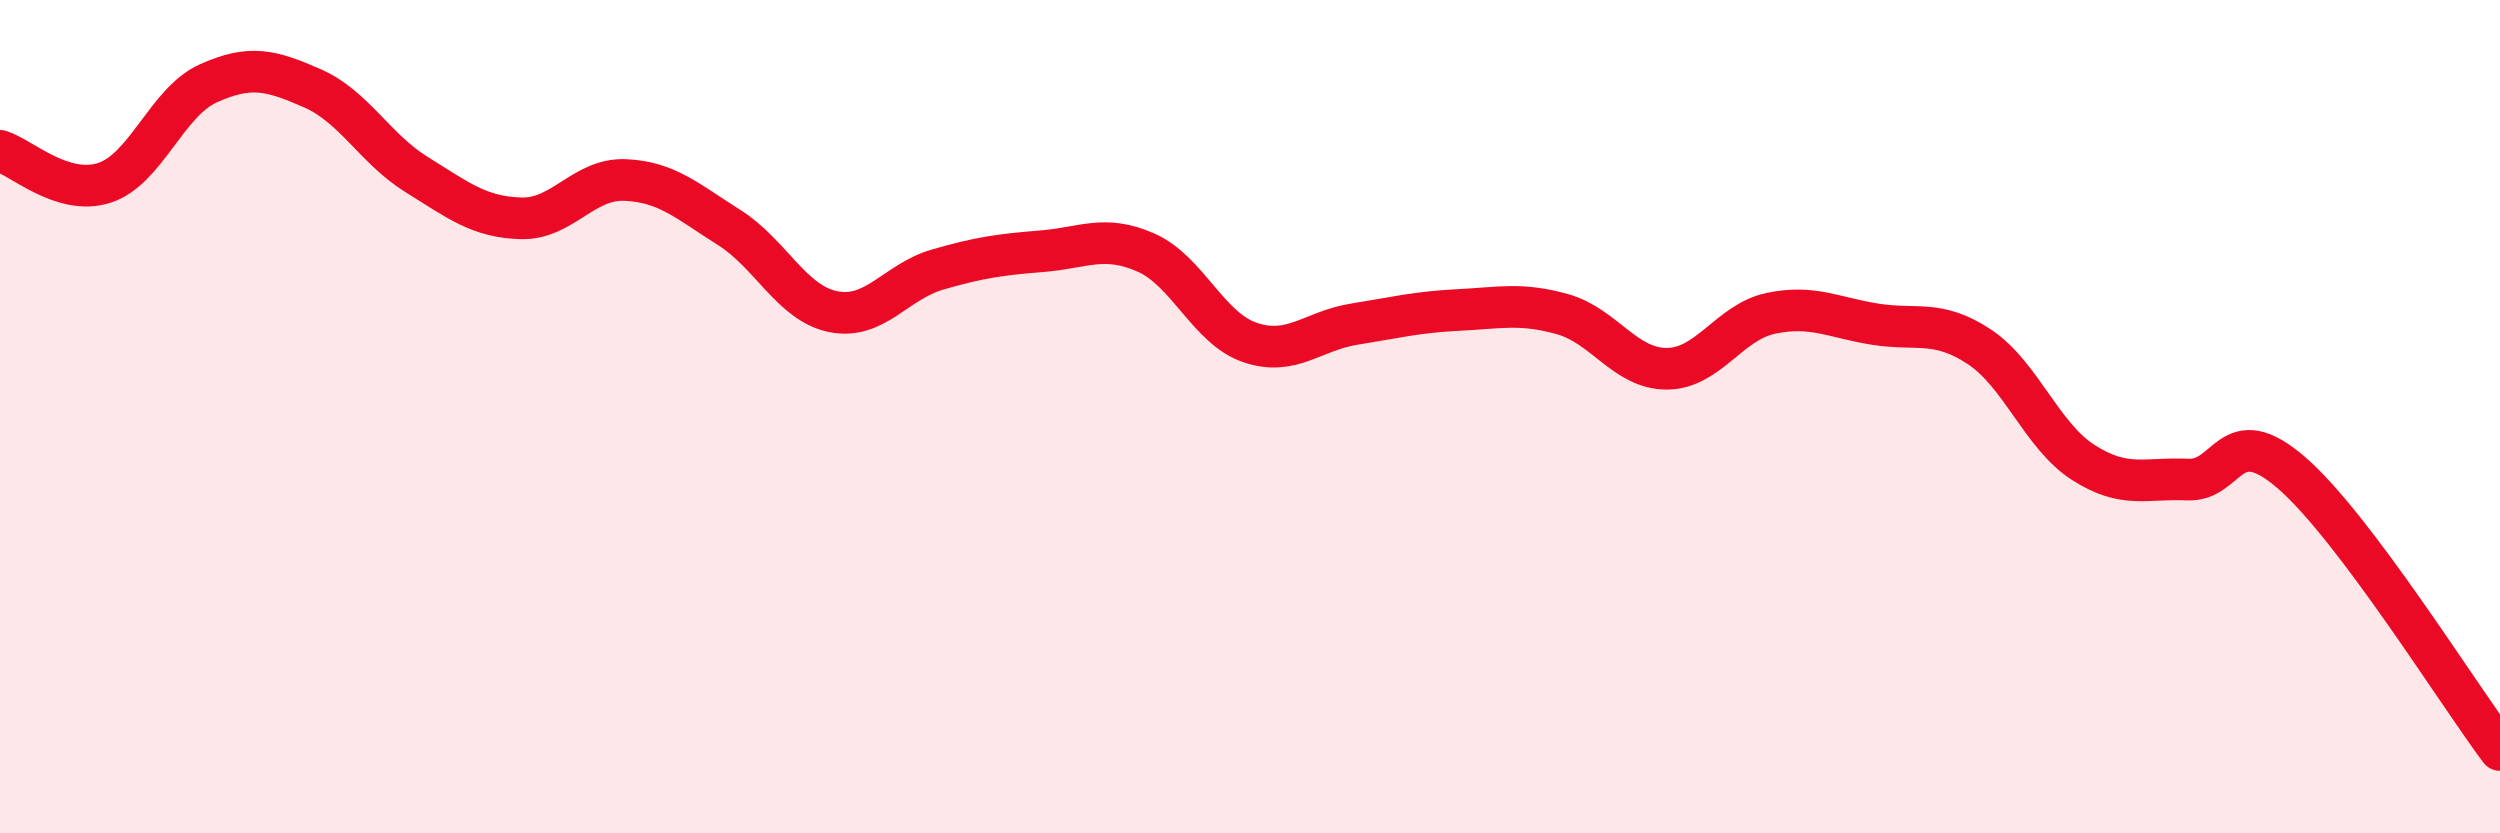 
    <svg width="60" height="20" viewBox="0 0 60 20" xmlns="http://www.w3.org/2000/svg">
      <path
        d="M 0,3.62 C 0.5,3.77 1.5,4.71 2.5,4.39 C 3.5,4.07 4,2.45 5,2 C 6,1.55 6.5,1.68 7.5,2.12 C 8.5,2.56 9,3.57 10,4.19 C 11,4.81 11.5,5.21 12.5,5.24 C 13.5,5.27 14,4.28 15,4.32 C 16,4.36 16.5,4.83 17.5,5.46 C 18.5,6.09 19,7.28 20,7.48 C 21,7.68 21.5,6.76 22.5,6.47 C 23.5,6.18 24,6.11 25,6.03 C 26,5.95 26.5,5.62 27.5,6.06 C 28.5,6.5 29,7.88 30,8.22 C 31,8.56 31.5,7.94 32.5,7.78 C 33.5,7.62 34,7.49 35,7.44 C 36,7.39 36.5,7.26 37.5,7.54 C 38.5,7.82 39,8.85 40,8.85 C 41,8.85 41.5,7.73 42.5,7.52 C 43.5,7.31 44,7.62 45,7.78 C 46,7.94 46.5,7.66 47.5,8.32 C 48.5,8.98 49,10.46 50,11.1 C 51,11.74 51.5,11.46 52.5,11.51 C 53.5,11.56 53.5,10.05 55,11.35 C 56.5,12.65 59,16.67 60,18L60 20L0 20Z"
        fill="#EB0A25"
        opacity="0.1"
        stroke-linecap="round"
        stroke-linejoin="round"
      />
      <path
        d="M 0,3.62 C 0.5,3.77 1.5,4.71 2.5,4.39 C 3.5,4.07 4,2.45 5,2 C 6,1.55 6.5,1.68 7.5,2.12 C 8.5,2.56 9,3.57 10,4.19 C 11,4.81 11.5,5.21 12.5,5.24 C 13.5,5.27 14,4.28 15,4.32 C 16,4.36 16.5,4.83 17.5,5.46 C 18.5,6.09 19,7.28 20,7.48 C 21,7.68 21.5,6.76 22.5,6.47 C 23.5,6.18 24,6.11 25,6.03 C 26,5.95 26.5,5.62 27.5,6.06 C 28.5,6.5 29,7.88 30,8.22 C 31,8.56 31.5,7.94 32.5,7.78 C 33.5,7.62 34,7.49 35,7.44 C 36,7.39 36.5,7.26 37.5,7.54 C 38.5,7.82 39,8.85 40,8.85 C 41,8.85 41.5,7.73 42.5,7.52 C 43.5,7.31 44,7.62 45,7.78 C 46,7.94 46.5,7.66 47.5,8.32 C 48.5,8.98 49,10.46 50,11.1 C 51,11.74 51.5,11.46 52.5,11.51 C 53.5,11.56 53.5,10.05 55,11.35 C 56.5,12.65 59,16.67 60,18"
        stroke="#EB0A25"
        stroke-width="1"
        fill="none"
        stroke-linecap="round"
        stroke-linejoin="round"
      />
    </svg>
  